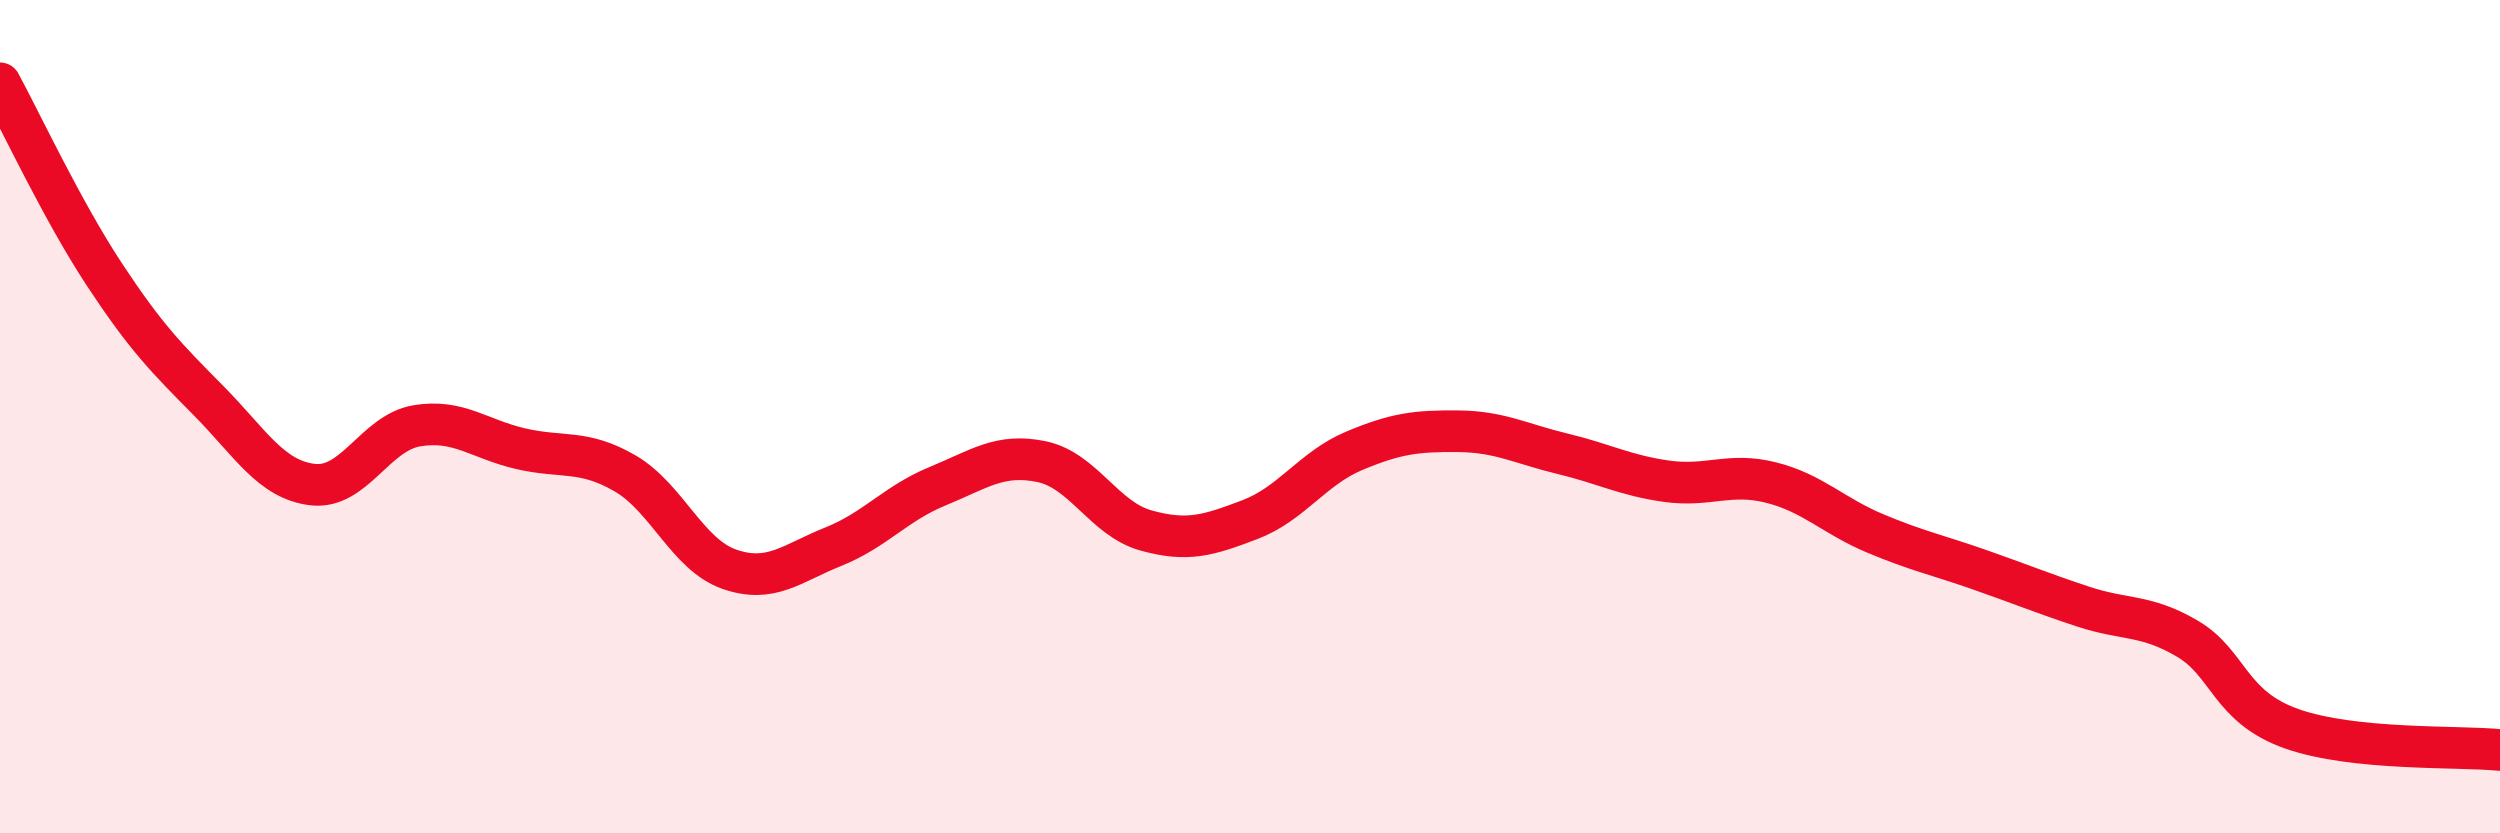 
    <svg width="60" height="20" viewBox="0 0 60 20" xmlns="http://www.w3.org/2000/svg">
      <path
        d="M 0,2 C 0.5,2.92 1.5,5.06 2.5,6.58 C 3.5,8.1 4,8.6 5,9.61 C 6,10.62 6.5,11.51 7.5,11.63 C 8.5,11.75 9,10.39 10,10.22 C 11,10.05 11.5,10.54 12.5,10.77 C 13.5,11 14,10.78 15,11.36 C 16,11.94 16.5,13.31 17.5,13.66 C 18.5,14.01 19,13.52 20,13.12 C 21,12.72 21.5,12.08 22.5,11.67 C 23.5,11.26 24,10.87 25,11.08 C 26,11.29 26.5,12.45 27.5,12.73 C 28.5,13.01 29,12.85 30,12.47 C 31,12.09 31.5,11.24 32.5,10.82 C 33.5,10.4 34,10.34 35,10.35 C 36,10.36 36.5,10.65 37.5,10.89 C 38.5,11.13 39,11.41 40,11.55 C 41,11.69 41.5,11.33 42.5,11.58 C 43.5,11.83 44,12.38 45,12.8 C 46,13.22 46.5,13.32 47.5,13.67 C 48.5,14.02 49,14.23 50,14.56 C 51,14.89 51.5,14.74 52.5,15.33 C 53.5,15.92 53.5,16.96 55,17.49 C 56.5,18.02 59,17.9 60,18L60 20L0 20Z"
        fill="#EB0A25"
        opacity="0.1"
        stroke-linecap="round"
        stroke-linejoin="round"
      />
      <path
        d="M 0,2 C 0.5,2.92 1.5,5.06 2.5,6.58 C 3.5,8.1 4,8.6 5,9.61 C 6,10.62 6.5,11.51 7.5,11.63 C 8.5,11.75 9,10.39 10,10.22 C 11,10.05 11.5,10.54 12.5,10.77 C 13.5,11 14,10.78 15,11.36 C 16,11.94 16.5,13.31 17.5,13.66 C 18.5,14.01 19,13.52 20,13.12 C 21,12.72 21.5,12.08 22.5,11.67 C 23.5,11.26 24,10.87 25,11.08 C 26,11.29 26.5,12.45 27.5,12.73 C 28.5,13.01 29,12.85 30,12.47 C 31,12.09 31.5,11.24 32.5,10.82 C 33.5,10.4 34,10.34 35,10.35 C 36,10.36 36.5,10.65 37.5,10.89 C 38.5,11.13 39,11.41 40,11.55 C 41,11.69 41.5,11.33 42.5,11.58 C 43.5,11.83 44,12.38 45,12.8 C 46,13.22 46.5,13.32 47.5,13.67 C 48.5,14.02 49,14.23 50,14.56 C 51,14.89 51.5,14.74 52.5,15.33 C 53.5,15.92 53.5,16.96 55,17.49 C 56.5,18.02 59,17.9 60,18"
        stroke="#EB0A25"
        stroke-width="1"
        fill="none"
        stroke-linecap="round"
        stroke-linejoin="round"
      />
    </svg>
  